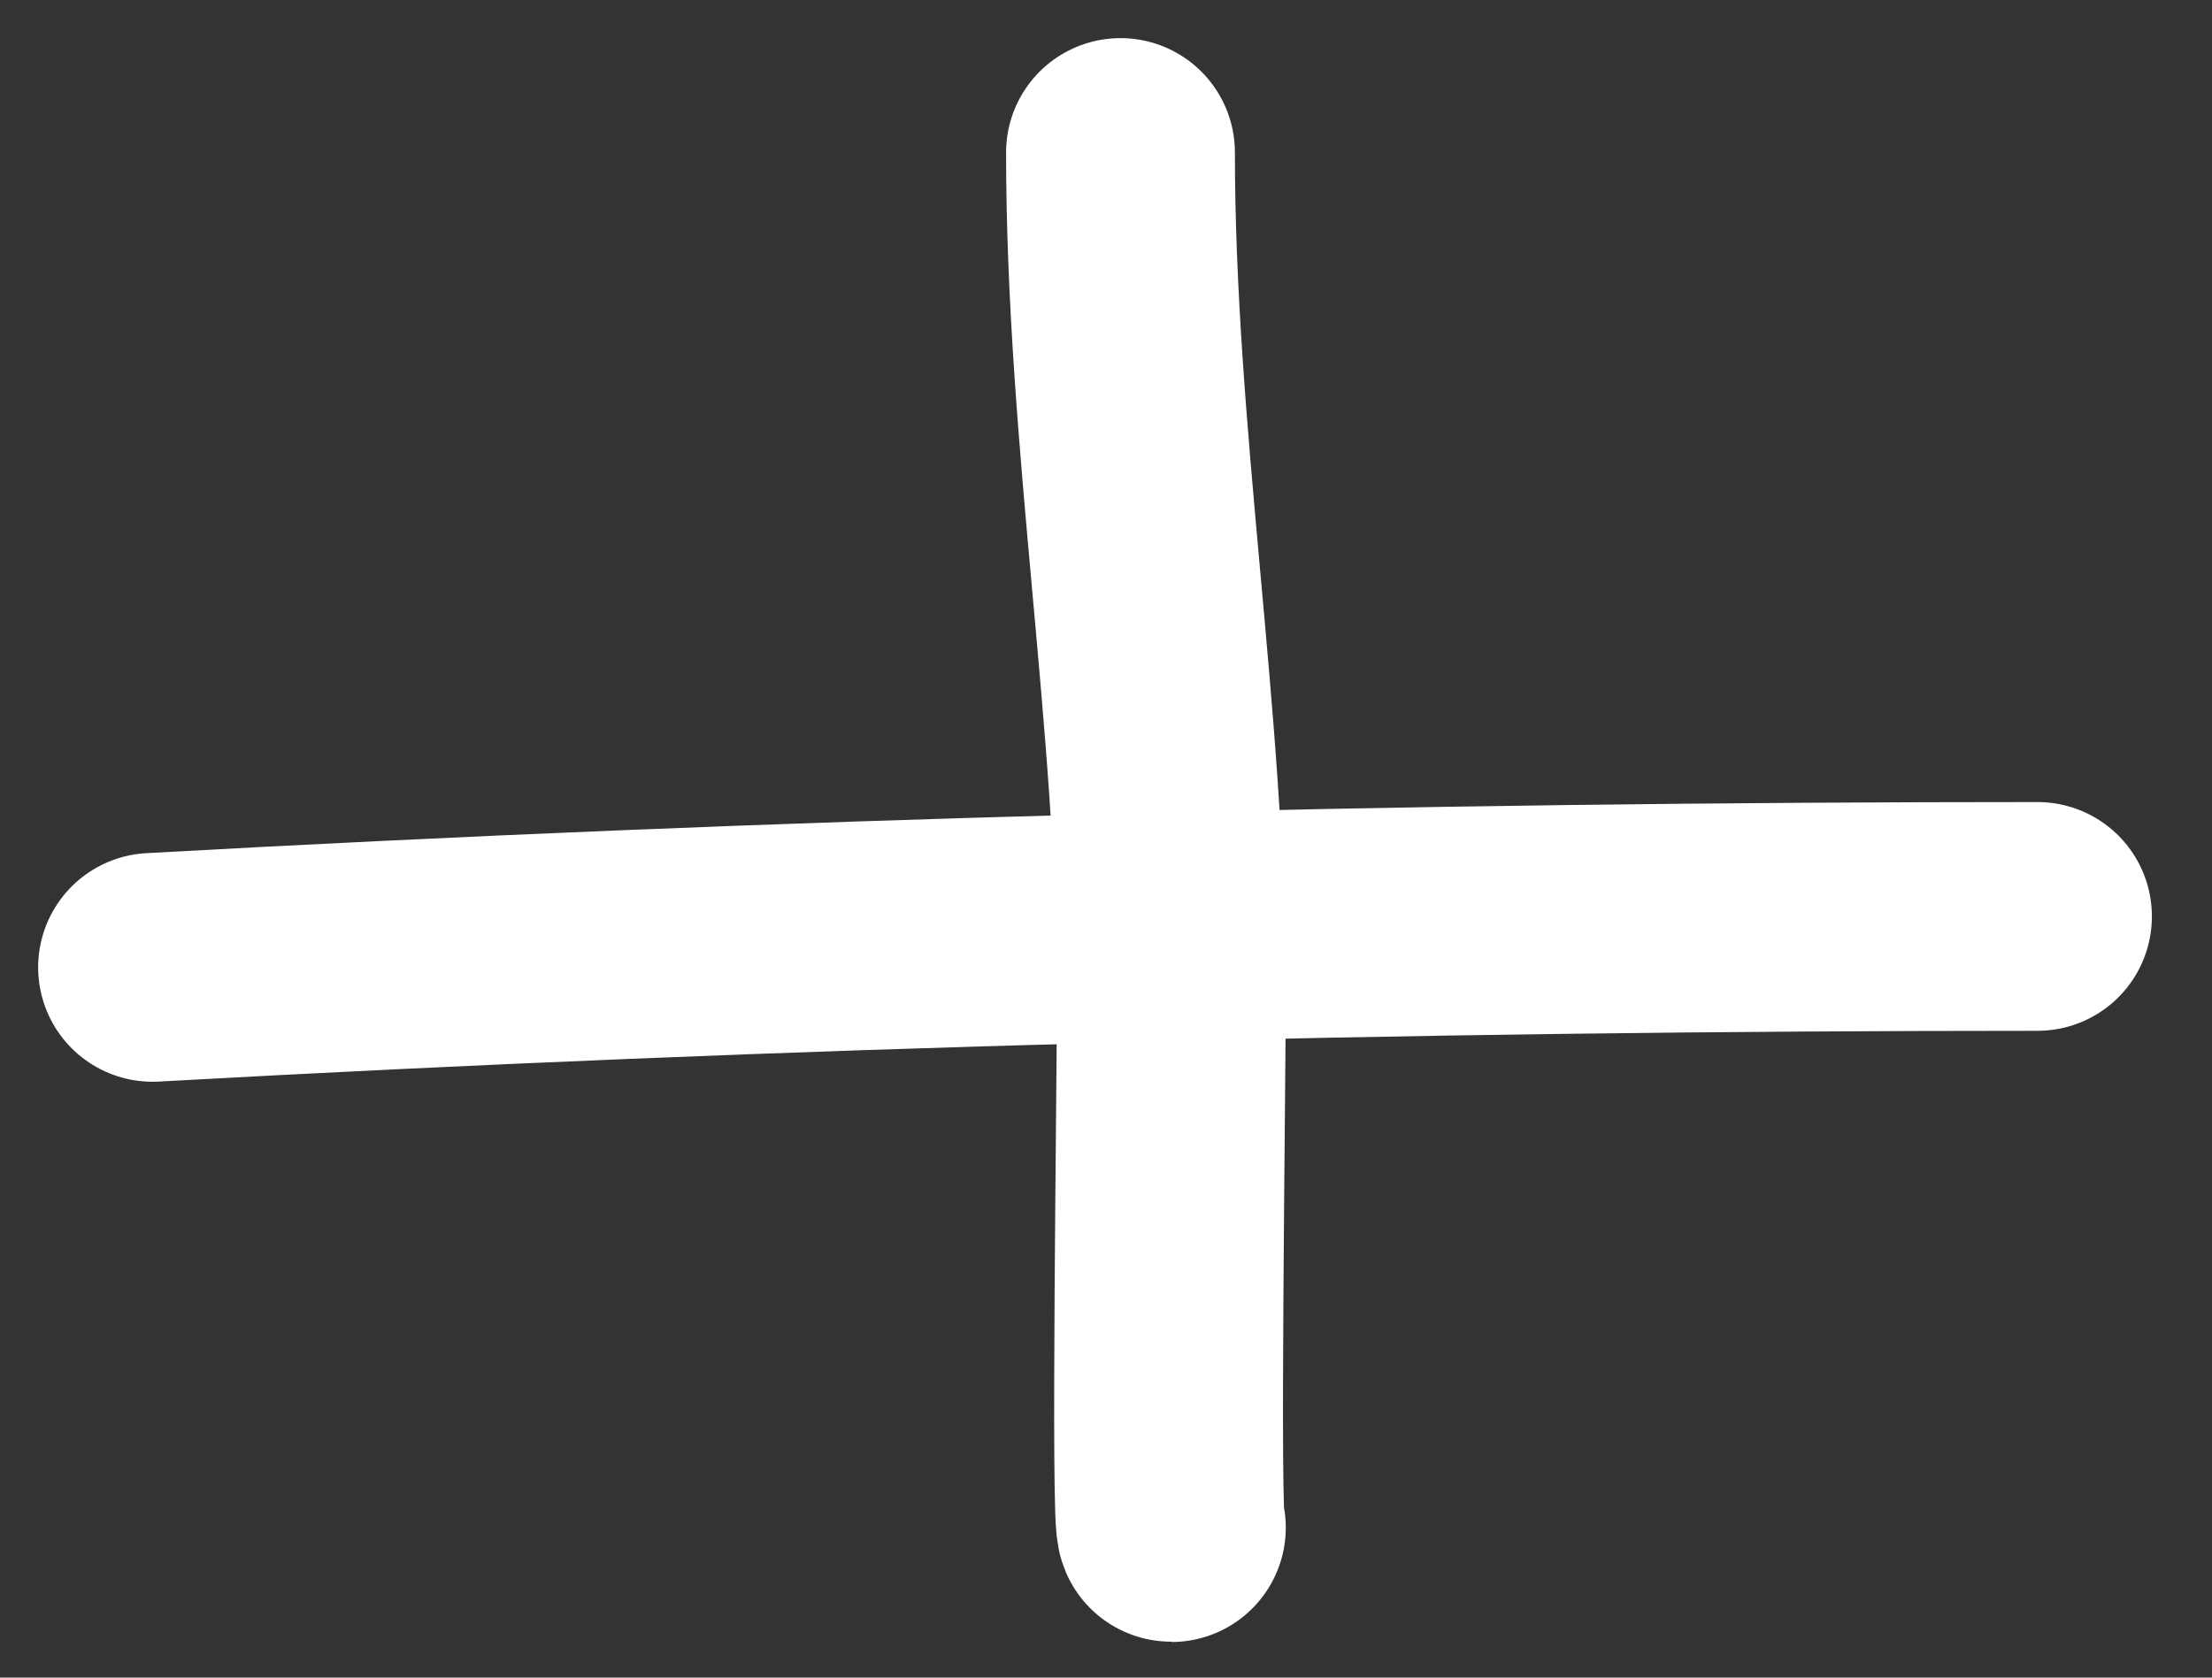 <svg width="29" height="22" viewBox="0 0 29 22" fill="none" xmlns="http://www.w3.org/2000/svg">
<rect x="0" y="0" width="29" height="22" fill="#333333" stroke="none"/>
<path d="M14.69 2C14.69 5.722 15.357 9.477 15.357 13.02C15.357 14.209 15.275 20.033 15.357 20.033" stroke="white" stroke-width="3" stroke-linecap="round"/>
<path d="M2 12.686C10.271 12.226 18.428 12.018 26.712 12.018" stroke="white" stroke-width="3" stroke-linecap="round"/>
</svg>

